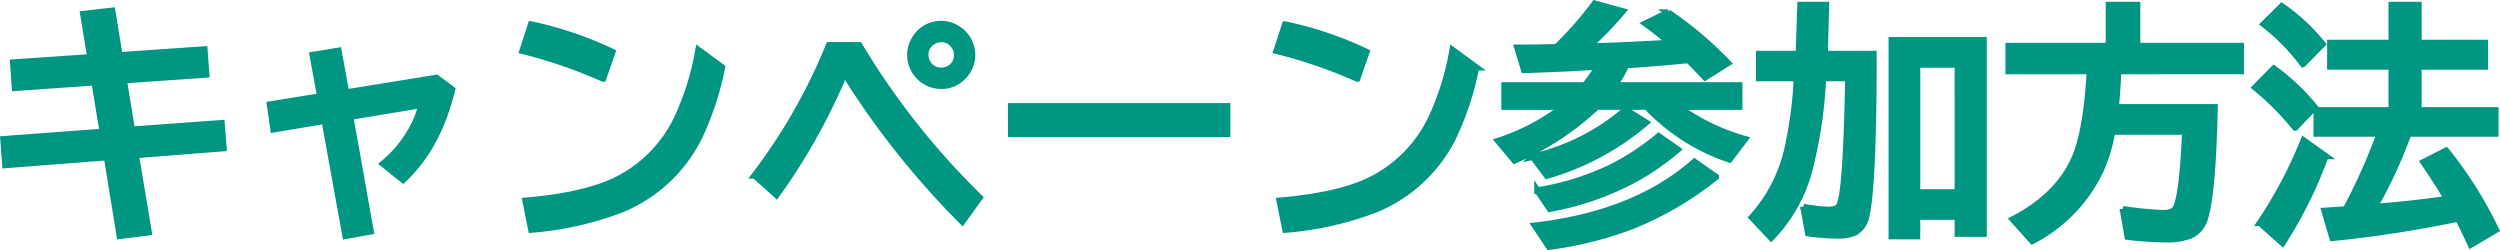 <svg xmlns="http://www.w3.org/2000/svg" width="397.82" height="39.802" viewBox="0 0 397.82 39.802"><g id="グループ_6644" data-name="グループ 6644" transform="translate(-543.22 -298.73)"><path id="パス_122875" data-name="パス 122875" d="M561.081 300.436l1.152 7.09 13.516-.937.293 4-13.125.918 1.289 7.852 14.277-1.035.313 3.984-13.965 1.094 2.051 12.3-4.609.566-2.031-12.52-16.172 1.25-.312-4.121 15.8-1.172-1.289-7.871-12.677.883-.277-4.039 12.285-.84-1.133-6.875zm36 6.367l1.211 6.641 14.395-2.324 2.48 1.836q-2.227 9.2-7.812 14.395l-3.184-2.559a18.606 18.606 0 004.219-4.883 15.483 15.483 0 001.895-4.473l-11.328 1.875 3.242 18.242-4 .723-3.32-18.32-8.145 1.367-.566-3.965 8.008-1.289-1.211-6.582zm42.109 4.434a77.319 77.319 0 00-12.832-4.414l1.367-4.2a57.956 57.956 0 0112.949 4.375zm-12.348 19.433q9.668-.82 14.8-3.457a21.071 21.071 0 009.3-9.59 42.612 42.612 0 003.418-10.937l3.75 2.754a46.366 46.366 0 01-3.828 11.484 23.913 23.913 0 01-12.42 11.231 52.042 52.042 0 01-14.1 3.125zm36.465-4.023a89.413 89.413 0 0011.836-20.723h4.8a119.477 119.477 0 0019.165 24.238l-2.754 3.828a133.534 133.534 0 01-18.652-23.437h-.156a98.156 98.156 0 01-10.762 19.2zm29.707-24.1a4.749 4.749 0 012.5.723 4.682 4.682 0 011.816 1.914 4.775 4.775 0 01.585 2.283 4.805 4.805 0 01-1.367 3.379 4.7 4.7 0 01-3.574 1.543 4.808 4.808 0 01-2.031-.449 4.885 4.885 0 01-1.973-1.66 4.847 4.847 0 01-.9-2.832 4.764 4.764 0 01.605-2.3 5.017 5.017 0 011.621-1.8 4.874 4.874 0 012.719-.803zm-.02 2.4a2.5 2.5 0 00-1.367.41 2.356 2.356 0 00-1.152 2.13 2.416 2.416 0 00.684 1.719 2.431 2.431 0 001.836.781 2.466 2.466 0 001.152-.27 2.34 2.34 0 001.368-2.23 2.438 2.438 0 00-.762-1.816 2.352 2.352 0 00-1.758-.724zm11.113 10.684h34.396v4.395h-34.395zm55.079-4.394a77.319 77.319 0 00-12.832-4.415l1.367-4.2a57.956 57.956 0 0112.949 4.375zm-12.344 19.433q9.668-.82 14.8-3.457a21.071 21.071 0 009.3-9.59 42.612 42.612 0 003.418-10.937l3.75 2.754a46.366 46.366 0 01-3.828 11.484 23.913 23.913 0 01-12.42 11.231 52.042 52.042 0 01-14.1 3.125zm50.684-21.348l-4.121.234q-2.539.137-7.656.313l-1.075-3.552q2.324 0 4.16-.039l2.07-.039a56.086 56.086 0 006.074-6.934l4.454 1.212a54.622 54.622 0 01-5.449 5.625q2.6-.1 3.906-.137 2.656-.1 9.1-.449-1.895-1.621-3.926-3.086l3.594-1.758a58.847 58.847 0 019.531 8.047l-3.633 2.285q-1.27-1.367-2.656-2.754l-4.062.371q-3.906.332-5.84.43a26.137 26.137 0 01-1.836 3.223h19.826v3.4h-9.707a33.394 33.394 0 0010.625 5.151l-2.48 3.242a32.116 32.116 0 01-13.164-8.4h-7.969l-.234.234a44.622 44.622 0 01-12.833 8.323l-2.6-3.105a33.993 33.993 0 0010.332-5.449h-9.333v-3.4h12.791a25.669 25.669 0 002.111-2.988zm-10.411 14.356a34.022 34.022 0 0014.785-7.48l3.242 2.031a42.124 42.124 0 01-15.761 8.457zm.352 10.957q15.918-1.818 25.391-10.156l3.418 2.4a52.206 52.206 0 01-13.438 7.854 57.94 57.94 0 01-13.123 3.261zm.391-5.605a42.815 42.815 0 0011.641-3.613 38.484 38.484 0 007.656-5.02l3.027 2.129a40.736 40.736 0 01-6.816 4.727 45.951 45.951 0 01-13.535 4.706zm49.473-17.872h-4.024a71 71 0 01-2.129 14.454 24.46 24.46 0 01-6.113 10.957l-3.066-3.243a24.1 24.1 0 005.684-11.016 64.812 64.812 0 001.465-11.152h-6v-3.848h6.309l.258-7.793h4.08l-.215 7.793h7.773q0 20.684-1.133 25.684a3.833 3.833 0 01-1.8 2.715 6.375 6.375 0 01-2.805.488 31.959 31.959 0 01-4.668-.352l-.762-4.2a24.139 24.139 0 004.06.472q1.328 0 1.68-.7 1.054-2.016 1.39-19.341zm21.543-6.035v30.8h-4.121v-2.7h-6.465v3.094h-4.043v-31.194zm-10.586 3.887v20.332h6.465V309.01zm31.992 1.035q-.137 3.262-.391 5.742h15.742q-.293 13.555-1.523 17.6a4.3 4.3 0 01-2.324 2.813 9.725 9.725 0 01-3.887.605 51.867 51.867 0 01-6.113-.41l-.762-4.395a54.211 54.211 0 006.465.645q1.582 0 2.012-.9 1.035-2.188 1.445-12.07h-11.621a26.154 26.154 0 01-1.816 6.094 24.363 24.363 0 01-10.9 11.309l-3.085-3.439q7.656-3.984 10.117-10.449 1.641-4.316 2.129-13.145h-12.93v-4h15.957v-6.528h4.512v6.523h16.484v4zm46.191 9.941a79.677 79.677 0 01-5.391 11.68l1.855-.156q4.355-.352 9.395-1.074l.293-.039q-1.367-2.383-3.75-5.859l3.594-1.836a64.721 64.721 0 017.93 12.6l-4 2.363q-1.094-2.4-2.012-4.16a192.5 192.5 0 01-20 3.086l-1.27-4.319q1.172-.078 2.129-.137l1.27-.1a92.88 92.88 0 005.391-12.051h-10.043v-3.711h11.933v-6.953h-9.766v-3.77h9.766v-6.033h4.277v6.035h10.566v3.77h-10.565v6.953h12.242v3.711zm-16.797-11.069a33.045 33.045 0 00-6.23-6.348l2.871-2.852a30.9 30.9 0 016.484 6.035zm-1.23 10.117a42.729 42.729 0 00-6.367-6.387l2.969-3.008a34.1 34.1 0 016.5 6.152zm-5.606 15.171a70.032 70.032 0 006.953-13.125l3.477 2.48a69.741 69.741 0 01-6.836 13.828z" fill="#009682" stroke="#009682" stroke-width="1"/></g></svg>